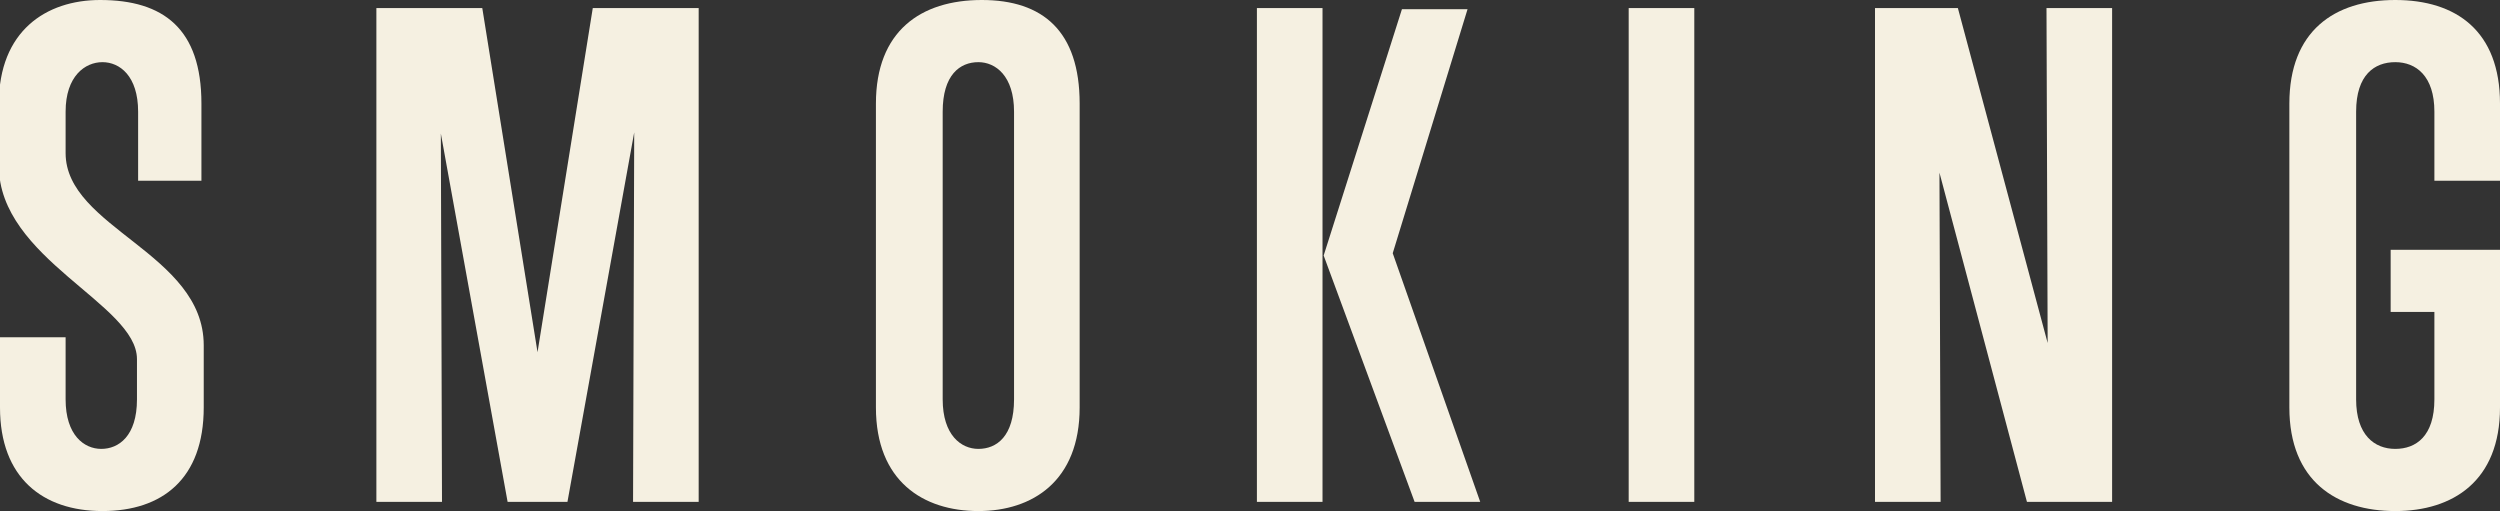<?xml version="1.0" encoding="utf-8"?>
<!-- Generator: Adobe Illustrator 26.3.1, SVG Export Plug-In . SVG Version: 6.00 Build 0)  -->
<svg version="1.1" id="レイヤー_1" xmlns="http://www.w3.org/2000/svg" xmlns:xlink="http://www.w3.org/1999/xlink" x="0px"
	 y="0px" viewBox="0 0 217.2 44.4" style="enable-background:new 0 0 217.2 44.4;" xml:space="preserve">
<rect x="0" y="0" width="217.2" height="44.4" fill="#333333" stroke="none"/>
<style type="text/css">
	.st0{enable-background:new    ;}
	.st1{fill:#F5F0E1;}
</style>
<g class="st0">
	<path class="st1" d="M17.7,35.4c0,6.2-3.6,9-8.8,9S0,41.5,0,35.4v-6.1h5.7v5.4c0,3.1,1.6,4.3,3.1,4.3s3.1-1.1,3.1-4.3v-3.5
		c0-4.8-12-8.7-12-16.8V9c0-6.3,4.1-9,8.8-9c5.5,0,8.8,2.5,8.8,9v6.7H12v-6c0-3.1-1.6-4.3-3.1-4.3S5.7,6.6,5.7,9.7v3.6
		c0,6.5,12,8.7,12,16.7V35.4z"/>
	<path class="st1" d="M55,43.6l0.1-32.1l-5.8,32.1h-5.2l-5.8-32l0.1,32h-5.7V0.7h9.2l4.8,29.9l4.8-29.9h9.2v42.9H55z"/>
	<path class="st1" d="M76.1,9c0-6.3,3.9-9,9.2-9c5.3,0,8.5,2.7,8.5,9v26.4c0,6.4-4.1,9-8.8,9c-4.8,0-8.9-2.6-8.9-9V9z M88.1,9.7
		c0-3.1-1.6-4.3-3.1-4.3c-1.6,0-3.1,1.1-3.1,4.3v25c0,3.1,1.6,4.3,3.1,4.3c1.6,0,3.1-1.1,3.1-4.3V9.7z"/>
	<path class="st1" d="M109.2,43.6V0.7h5.7v42.9H109.2z M122.9,43.6L115,22.2l6.8-21.4h5.7L121,22l7.6,21.6H122.9z"/>
	<path class="st1" d="M141.5,43.6V0.7h5.7v42.9H141.5z"/>
	<path class="st1" d="M176.1,43.6L168.5,15l0.1,28.6h-5.7V0.7h7.2l7.8,29.1l-0.1-29.1h5.7v42.9H176.1z"/>
	<path class="st1" d="M211.5,27.1h-3.8v-5.4h9.5v13.7c0,6.4-4.1,9-9.1,9c-5.1,0-9.2-2.6-9.2-9V9c0-6.3,3.9-9,9.2-9
		c5.3,0,9.1,2.7,9.1,9v6.7h-5.7V9.7c0-3.1-1.6-4.3-3.4-4.3s-3.4,1.1-3.4,4.3v25c0,3.1,1.6,4.3,3.4,4.3s3.4-1.1,3.4-4.3V27.1z"/>
</g>
</svg>
